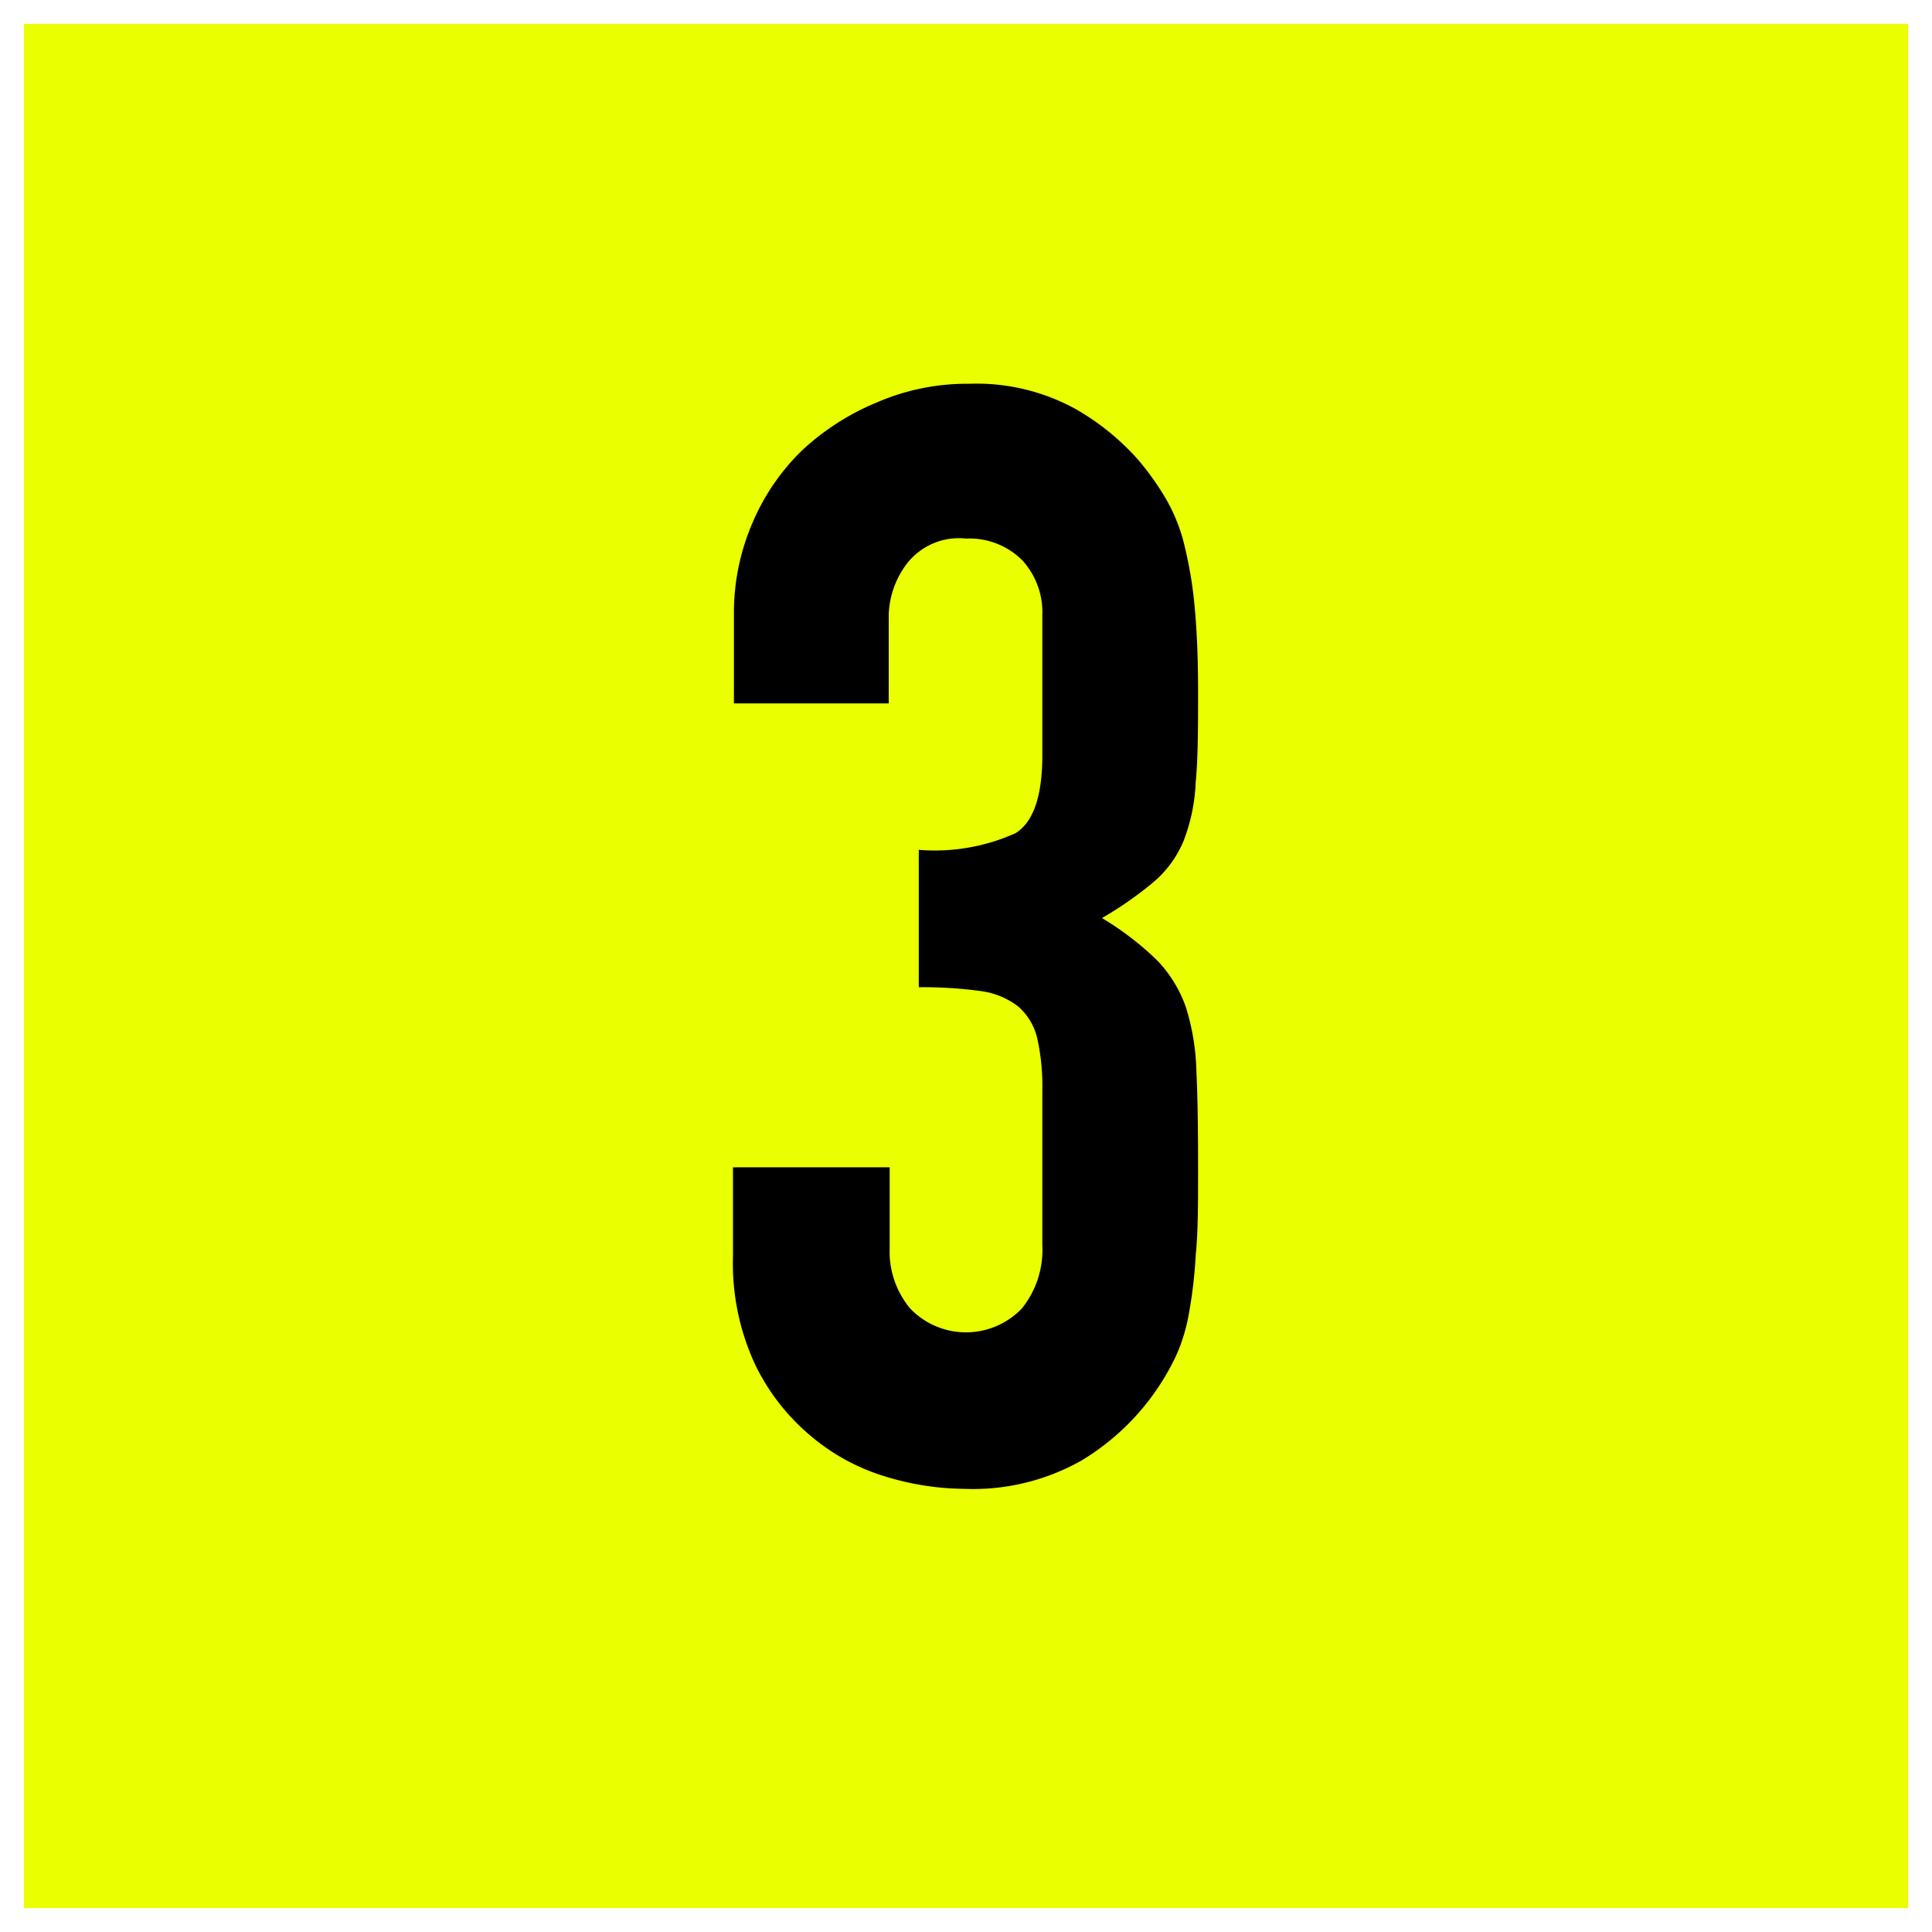 <svg xmlns="http://www.w3.org/2000/svg" viewBox="0 0 81 81"><rect x="0" y="0" width="81" height="81" fill="#808080" stroke="none"/><defs><style>.cls-1{fill:#eaff00;stroke:#fff;stroke-miterlimit:10;}</style></defs><title>flow3_1</title><g id="レイヤー_2" data-name="レイヤー 2"><g id="レイヤー_1-2" data-name="レイヤー 1"><rect class="cls-1" x="0.5" y="0.5" width="80" height="80"/><path d="M38.52,35.63a8.25,8.25,0,0,0,4.06-.7c.75-.47,1.12-1.56,1.12-3.27V25.78a3.22,3.22,0,0,0-.86-2.31,3.14,3.14,0,0,0-2.34-.89A2.76,2.76,0,0,0,38,23.66a3.73,3.73,0,0,0-.74,2.12v3.71H30.77V25.71a9.49,9.49,0,0,1,.77-3.77,9.28,9.28,0,0,1,2.11-3.08,10.5,10.5,0,0,1,3.14-2,9.48,9.48,0,0,1,3.84-.77,8.6,8.6,0,0,1,4.45,1.05,10.34,10.34,0,0,1,2.65,2.15,11.61,11.61,0,0,1,1.12,1.57,7.24,7.24,0,0,1,.77,1.85,17.37,17.37,0,0,1,.45,2.56c.1,1,.16,2.23.16,3.68s0,2.86-.1,3.84a7.63,7.63,0,0,1-.51,2.47,4.56,4.56,0,0,1-1.22,1.69,15.3,15.3,0,0,1-2.2,1.54,12.55,12.55,0,0,1,2.33,1.79,5.43,5.43,0,0,1,1.19,1.95,9.75,9.75,0,0,1,.44,2.69c.05,1,.07,2.38.07,4s0,2.73-.1,3.71a19.37,19.37,0,0,1-.29,2.47,7.36,7.36,0,0,1-.51,1.69,10.17,10.17,0,0,1-4,4.45,9.24,9.24,0,0,1-4.92,1.18,11.54,11.54,0,0,1-3.27-.51A8.75,8.75,0,0,1,34,60.21a9,9,0,0,1-2.34-3,10.06,10.06,0,0,1-.93-4.54V48.94H37.3v3.4a3.72,3.72,0,0,0,.86,2.52,3.24,3.24,0,0,0,4.68,0,3.91,3.91,0,0,0,.86-2.65V45.68a9.15,9.15,0,0,0-.22-2.18,2.54,2.54,0,0,0-.8-1.31,3.27,3.27,0,0,0-1.57-.64,17.82,17.82,0,0,0-2.59-.16Z"/></g></g></svg>